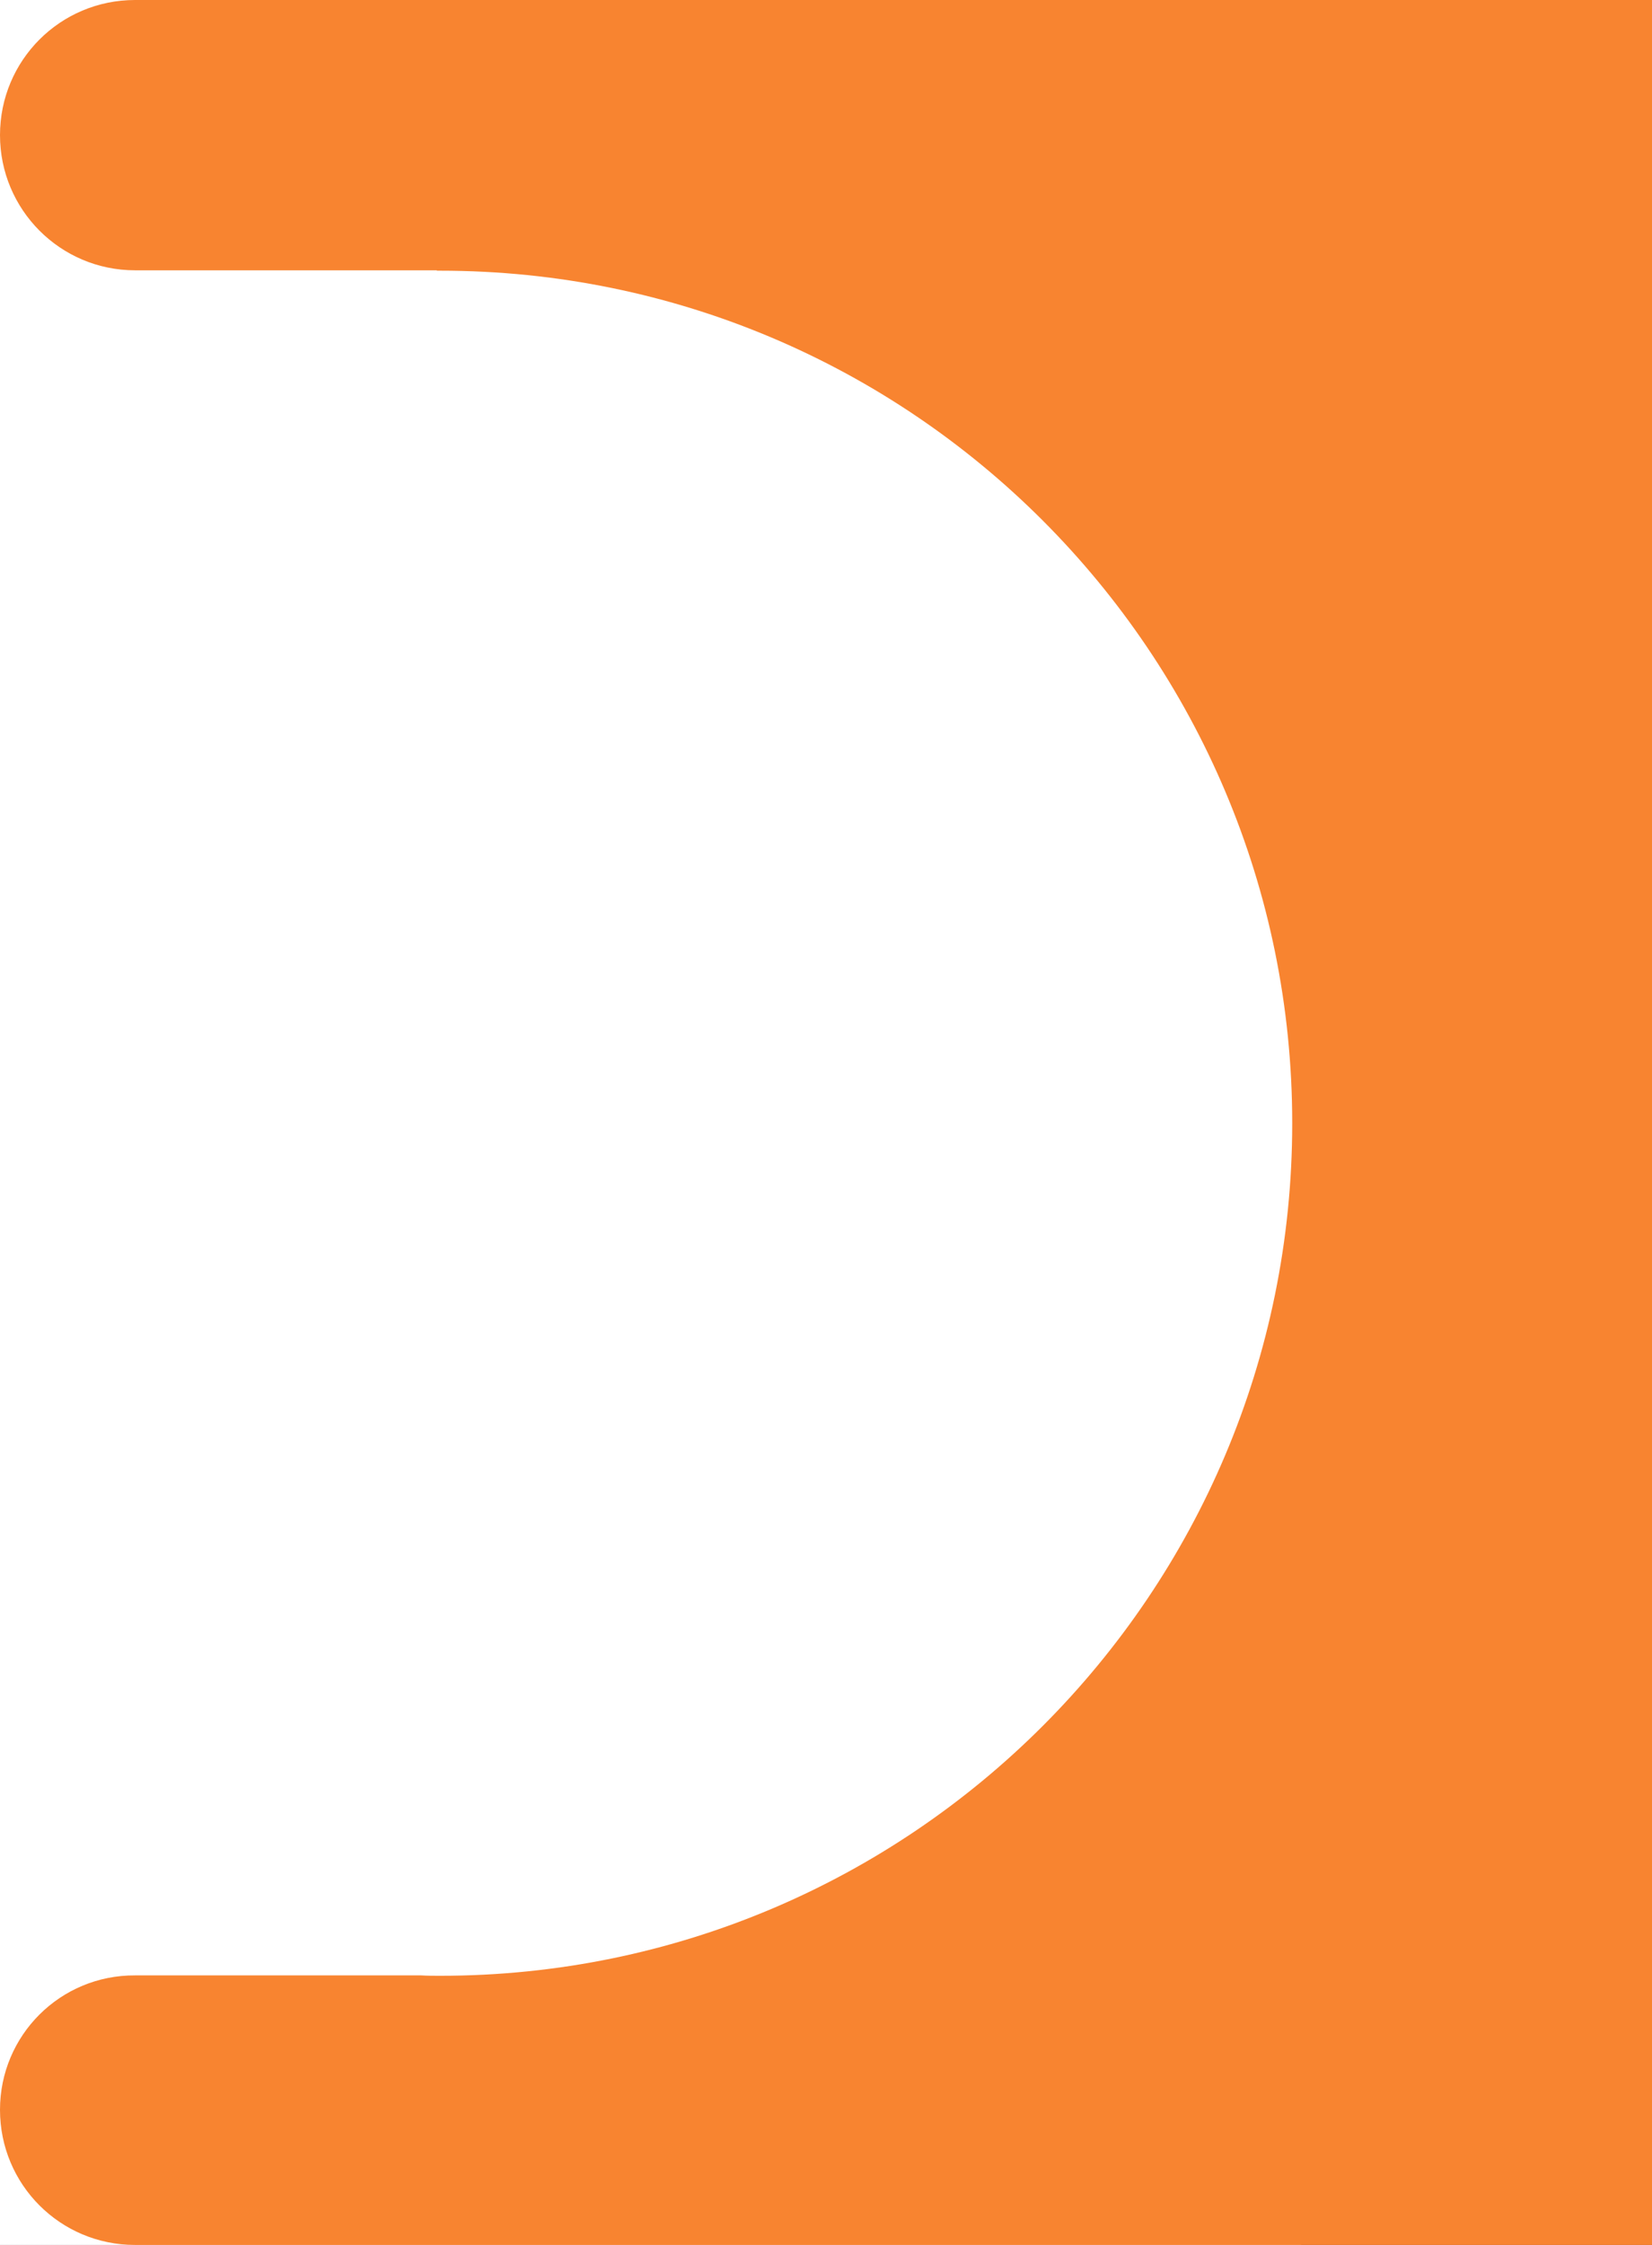 <?xml version="1.0" encoding="UTF-8"?> <svg xmlns="http://www.w3.org/2000/svg" xmlns:xlink="http://www.w3.org/1999/xlink" version="1.1" id="Слой_2_00000158001083949411573410000009805786977739988612_" x="0px" y="0px" viewBox="0 0 433 588" style="enable-background:new 0 0 433 588;" xml:space="preserve"><rect x="0" y="0" width="433" height="588" fill="#333333" stroke="none"/> <style type="text/css"> .st0{fill:#FFFFFF;} .st1{fill:#F88430;} </style> <rect class="st0" width="341" height="588"></rect> <path class="st1" d="M0,35.4L0,35.4c0,19.5,15.8,35.4,35.4,35.4h79.1v0.1c0.3,0,0.6,0,0.9,0c123.3,0,223.3,100,223.3,223.3 s-100,223.3-223.3,223.3c-1.7,0-3.4,0-5-0.1h-75C15.8,517.3,0,533.1,0,552.6l0,0C0,572.2,15.8,588,35.4,588H433V0H35.4 C15.8,0,0,15.8,0,35.4z"></path> </svg> 